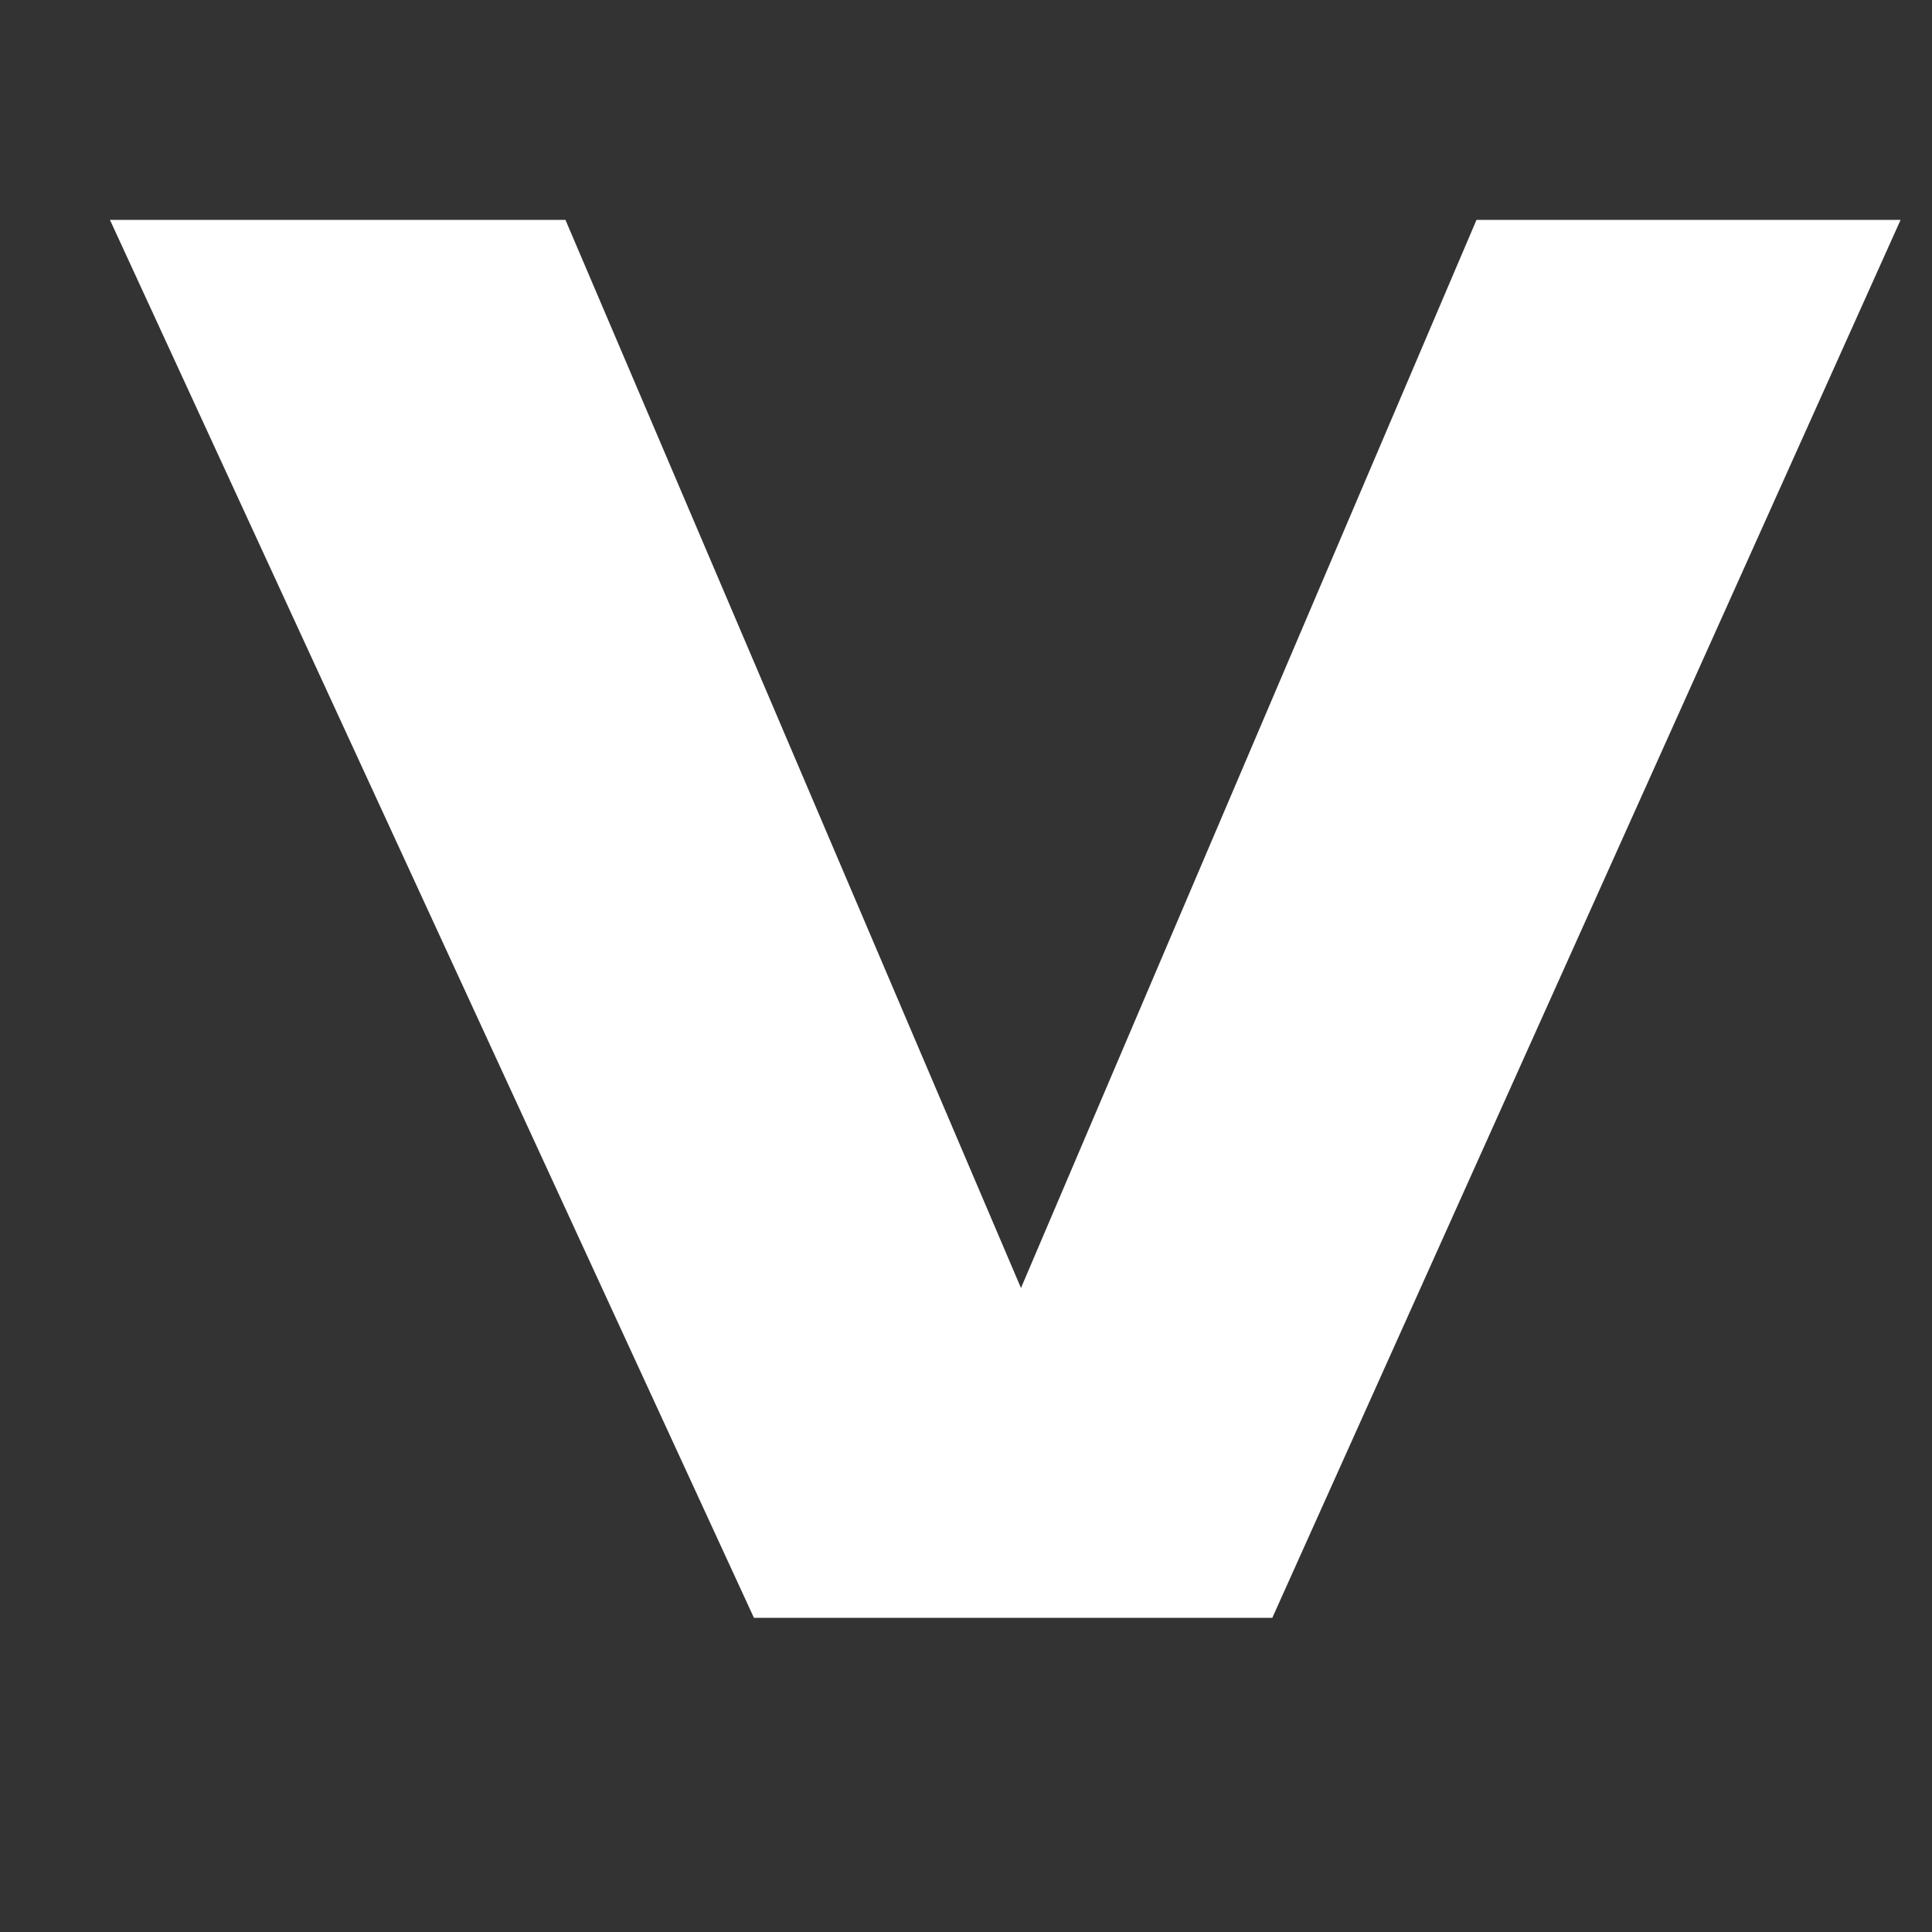 <?xml version="1.0" encoding="UTF-8"?> <!-- Generator: Adobe Illustrator 22.0.1, SVG Export Plug-In . SVG Version: 6.00 Build 0) --> <svg xmlns="http://www.w3.org/2000/svg" xmlns:xlink="http://www.w3.org/1999/xlink" id="Слой_1" x="0px" y="0px" viewBox="0 0 12.3 12.3" style="enable-background:new 0 0 12.3 12.3;" xml:space="preserve"><rect x="0" y="0" width="12.3" height="12.3" fill="#333333" stroke="none"/> <style type="text/css"> .st0{fill:#FFFFFF;} </style> <path class="st0" d="M4.8,10.3L0.7,1.4h2.9l2.9,6.8l2.9-6.8h2.7l-4,8.9H4.8z"></path> </svg> 